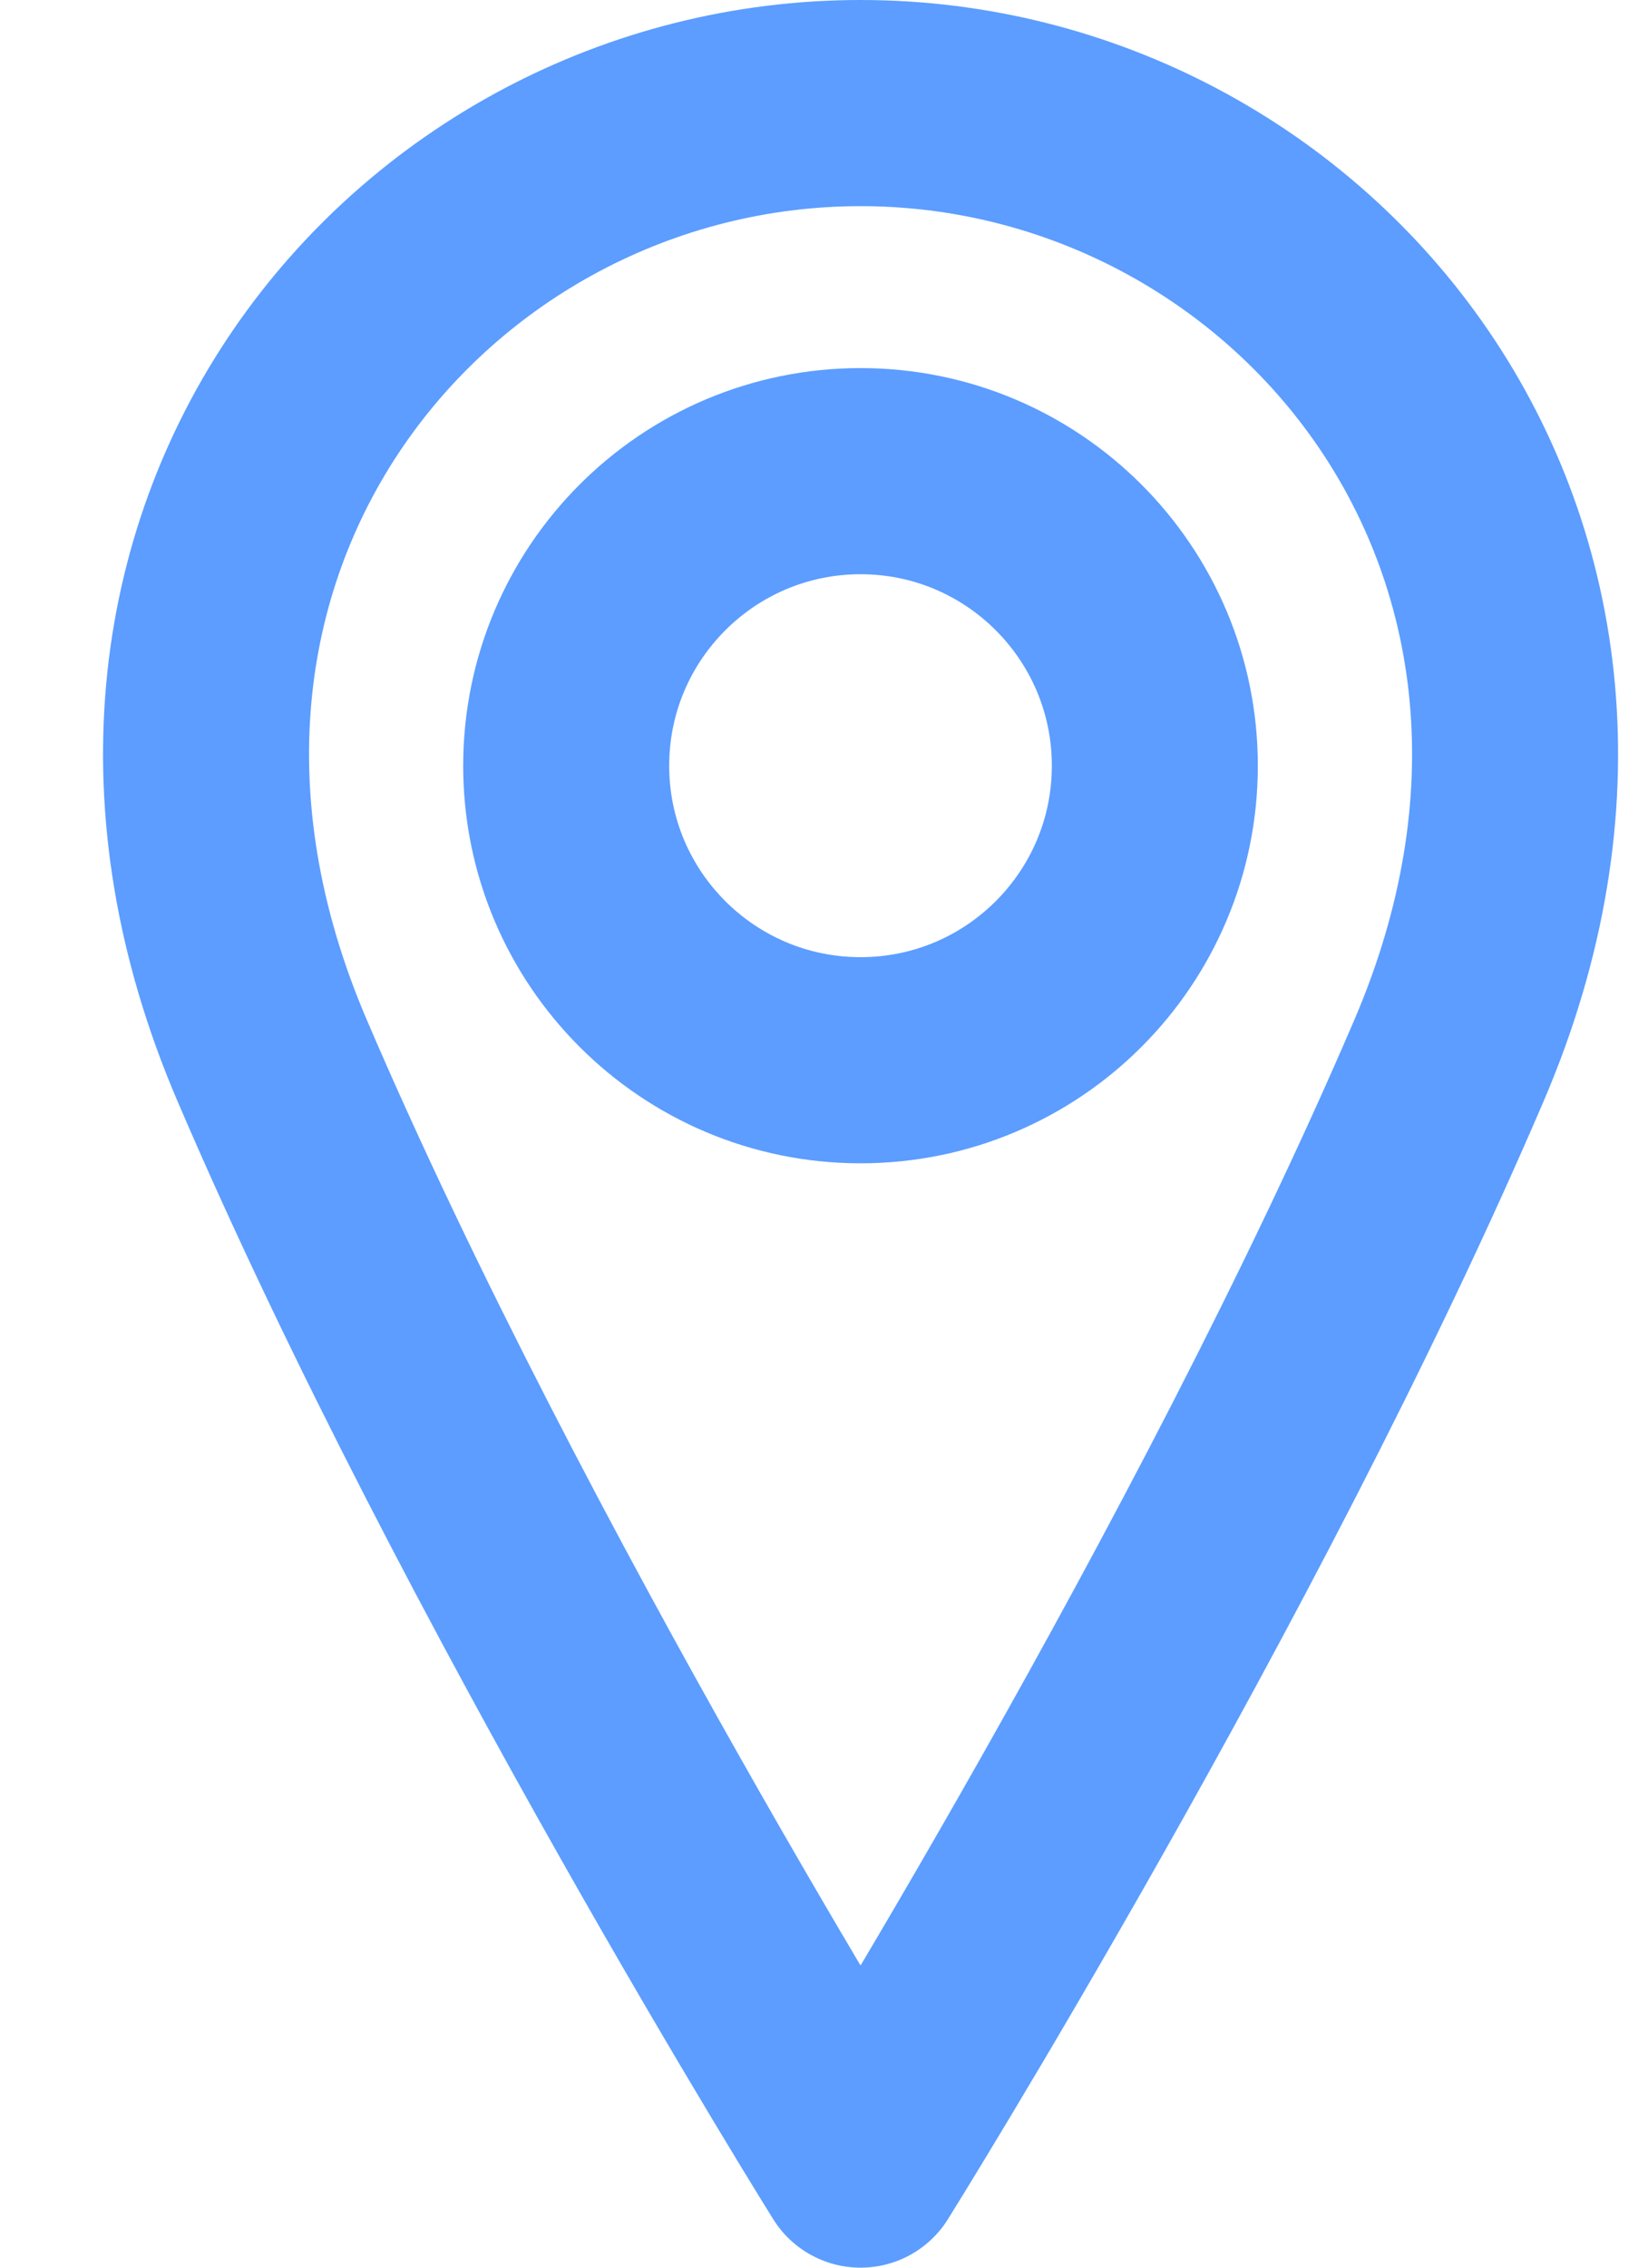 <svg width="16" height="22" viewBox="0 0 16 22" fill="none" xmlns="http://www.w3.org/2000/svg">
<path d="M8.355 10.286C9.933 10.286 11.212 9.007 11.212 7.429C11.212 5.851 9.933 4.571 8.355 4.571C6.777 4.571 5.497 5.851 5.497 7.429C5.497 9.007 6.777 10.286 8.355 10.286Z" stroke="#5C9DFF" stroke-width="2" stroke-linecap="round" stroke-linejoin="round"/>
<path d="M14.069 10.286C11.926 15.286 8.355 21 8.355 21C8.355 21 4.783 15.286 2.641 10.286C0.498 5.286 4.069 1 8.355 1C12.64 1 16.212 5.286 14.069 10.286Z" stroke="#5C9DFF" stroke-width="2" stroke-linecap="round" stroke-linejoin="round"/>
</svg>

